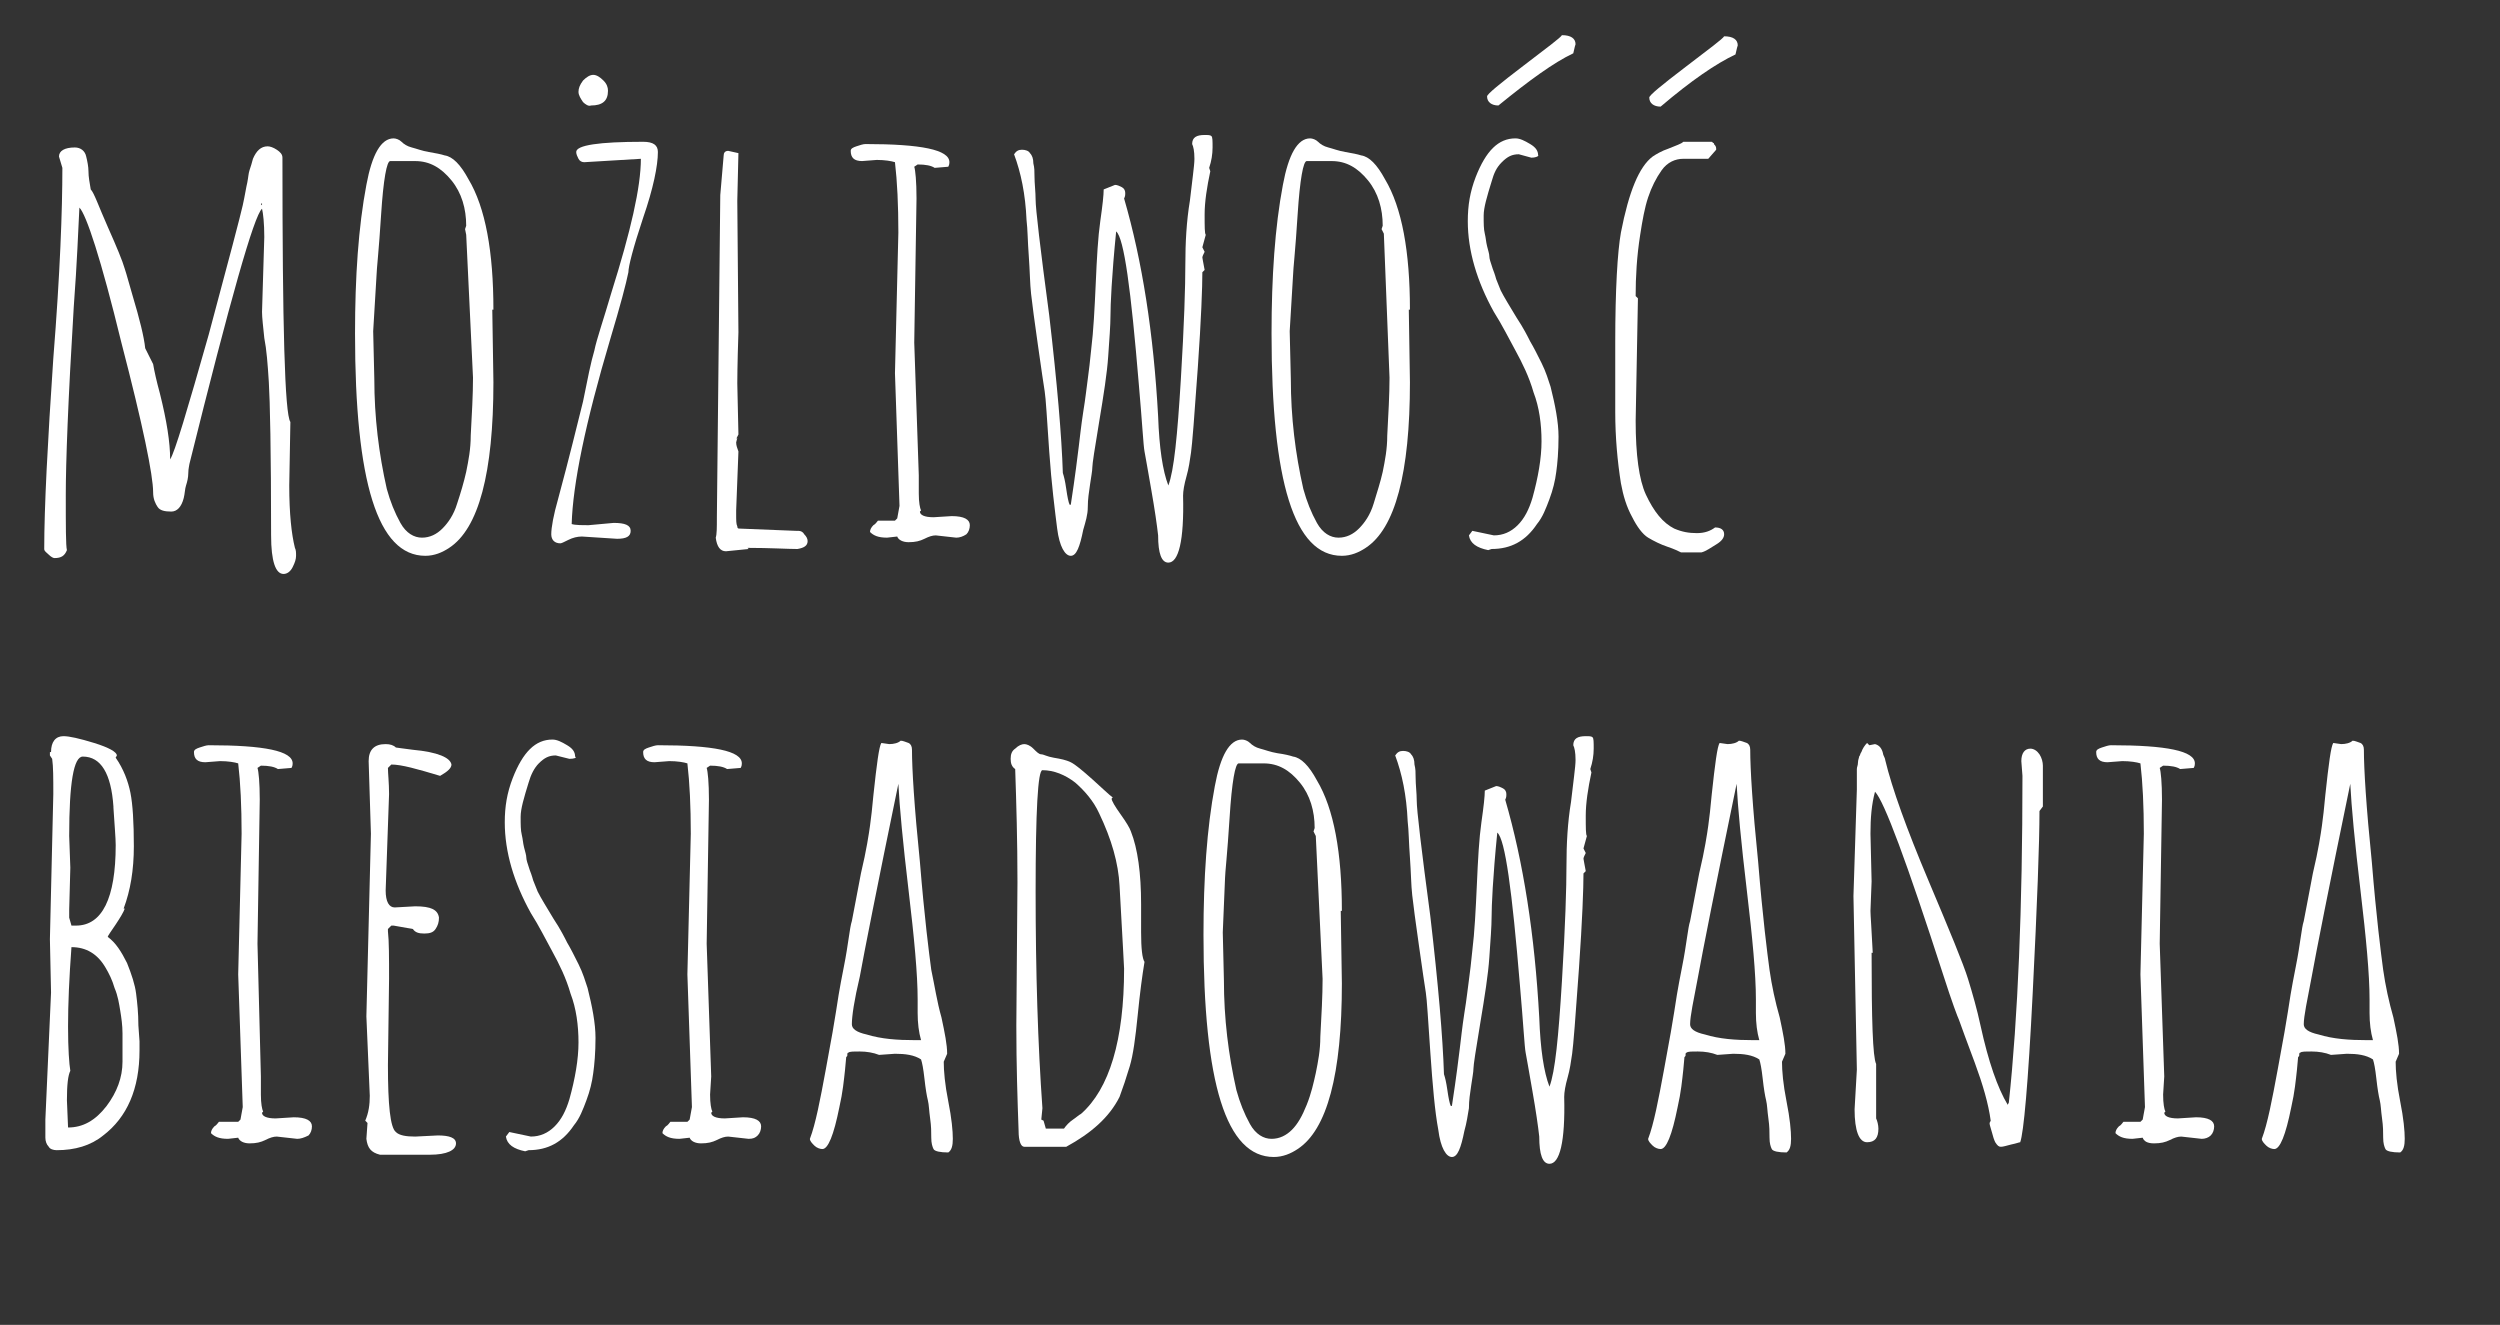 <?xml version="1.0" encoding="utf-8"?>
<!-- Generator: Adobe Illustrator 25.3.1, SVG Export Plug-In . SVG Version: 6.00 Build 0)  -->
<svg version="1.1" id="Warstwa_1" xmlns="http://www.w3.org/2000/svg" xmlns:xlink="http://www.w3.org/1999/xlink" x="0px" y="0px"
	 viewBox="0 0 220.4 116.8" style="enable-background:new 0 0 220.4 116.8;" xml:space="preserve">
<rect x="0" y="0" width="220.4" height="116.8" fill="#333333" stroke="none"/>
<style type="text/css">
	.st0{enable-background:new    ;}
	.st1{fill:#FFFFFF;}
</style>
<g class="st0">
	<path class="st1" d="M25.6,37.2l-0.1,5.6c0,2.5,0.2,4.3,0.5,5.5c0.1,0.2,0.1,0.4,0.1,0.7s-0.1,0.6-0.3,1c-0.2,0.4-0.5,0.6-0.8,0.6
		c-0.7,0-1.1-1.1-1.1-3.4c0-7.4-0.1-11.9-0.2-13.5c-0.1-1.6-0.2-2.9-0.4-3.9c-0.1-1-0.2-1.8-0.2-2.3l0.2-6.6c0-1.2-0.1-2.1-0.2-2.5
		c-0.7,0.6-2.8,8-6.4,22.5c0,0.1-0.1,0.4-0.1,0.8c0,0.4-0.1,0.8-0.2,1.1c-0.1,0.3-0.1,0.7-0.2,1.1c-0.2,0.8-0.6,1.2-1.1,1.2
		c-0.6,0-1-0.1-1.2-0.4s-0.4-0.7-0.4-1.3c0-1.5-0.9-5.9-2.8-13.2c-1.8-7.4-3.1-11.3-3.7-11.9c-0.1,1.9-0.2,4.8-0.5,8.8
		c-0.5,8.2-0.7,13.7-0.7,16.5c0,2.8,0,4.5,0.1,4.9c-0.2,0.5-0.5,0.7-1.1,0.7c-0.1,0-0.3-0.1-0.5-0.3c-0.2-0.2-0.4-0.3-0.4-0.5
		c0-3.7,0.3-9.4,0.8-16.8c0.6-7.5,0.8-13.1,0.8-16.8l-0.3-1c0-0.5,0.5-0.8,1.4-0.8c0.5,0,0.9,0.3,1,0.8c0.1,0.4,0.2,0.9,0.2,1.3
		c0,0.5,0.1,1,0.2,1.6C8.3,17,8.7,18.2,9.5,20c0.8,1.8,1.3,3,1.5,3.7c0.2,0.6,0.4,1.4,0.7,2.4c0.6,2,1,3.6,1.1,4.6l0.7,1.4
		c0.1,0.6,0.3,1.5,0.6,2.6c0.6,2.4,0.9,4.3,0.9,5.8c0.4-0.6,1.5-4.3,3.4-11c1.8-6.7,2.8-10.5,3-11.4c0.2-0.9,0.3-1.6,0.4-2
		c0.1-0.5,0.1-0.8,0.2-1.1c0.1-0.3,0.2-0.6,0.3-1c0.3-0.7,0.7-1.1,1.3-1.1c0.2,0,0.5,0.1,0.8,0.3s0.5,0.4,0.5,0.7
		C24.9,28.6,25.1,36.5,25.6,37.2z M23.1,17.9L23.1,17.9L23,18l0.1,0.1V17.9z"/>
	<path class="st1" d="M43.4,27.3l0.1,6.4c0,8-1.3,12.9-3.9,14.6c-0.6,0.4-1.3,0.7-2.1,0.7c-4.2,0-6.2-6.5-6.2-19.6
		c0-5,0.3-9.4,1-13.1c0.5-2.7,1.3-4.1,2.4-4.1c0.2,0,0.5,0.1,0.7,0.3c0.2,0.2,0.5,0.4,0.9,0.5c0.4,0.1,0.9,0.3,1.5,0.4
		s1.1,0.2,1.4,0.3c0.7,0.1,1.4,0.8,2.1,2.1c1.5,2.5,2.2,6.4,2.2,11.5L43.4,27.3z M32.9,29.2l0.1,4.2c0,3.4,0.4,6.6,1.1,9.7
		c0.3,1.1,0.7,2.1,1.2,3c0.5,0.9,1.2,1.3,1.9,1.3c0.7,0,1.3-0.3,1.8-0.8s1-1.2,1.3-2.2c0.3-0.9,0.6-1.9,0.8-2.8c0.2-1,0.4-2,0.4-3.2
		c0.1-1.9,0.2-3.6,0.2-5.1l-0.6-12.6L41,20.2l0.1-0.3c0-1.5-0.4-2.9-1.3-4c-0.9-1.1-1.9-1.7-3.2-1.7h-2.2c-0.3,0-0.6,1.6-0.8,4.7
		c-0.2,3.2-0.4,4.9-0.4,5.3L32.9,29.2z"/>
	<path class="st1" d="M54.4,47.5l-3.1-0.2c-0.4,0-0.8,0.1-1.2,0.3c-0.4,0.2-0.6,0.3-0.7,0.3c-0.5,0-0.8-0.3-0.8-0.8
		c0-0.6,0.2-1.7,0.6-3.1c1-3.7,1.7-6.6,2.2-8.6c0.4-2,0.7-3.5,1-4.5c0.2-1,0.8-2.7,1.5-5.1c1.7-5.4,2.6-9.3,2.6-11.8l-5,0.3
		c-0.2,0-0.4-0.1-0.5-0.3c-0.1-0.2-0.2-0.4-0.2-0.6c0-0.6,2-0.9,5.9-0.9c0.9,0,1.3,0.3,1.3,0.9c0,1.2-0.4,3.2-1.3,5.8
		c-0.9,2.7-1.3,4.3-1.3,4.8c-0.2,1-0.7,2.9-1.6,5.9c-2.2,7.4-3.3,12.8-3.4,16.3c0.3,0.1,0.9,0.1,1.5,0.1l2.2-0.2
		c1,0,1.5,0.2,1.5,0.7C55.6,47.3,55.2,47.5,54.4,47.5z M51.4,9c-0.2-0.3-0.4-0.6-0.4-0.9c0-0.3,0.1-0.6,0.4-1
		c0.3-0.3,0.6-0.5,0.9-0.5c0.3,0,0.6,0.2,0.9,0.5c0.3,0.3,0.4,0.6,0.4,0.9c0,0.9-0.5,1.3-1.5,1.3C51.9,9.4,51.6,9.2,51.4,9z"/>
	<path class="st1" d="M65.2,46.6l5,0.2h0.2c0.2,0,0.4,0.1,0.5,0.3c0.2,0.2,0.3,0.4,0.3,0.6c0,0.4-0.3,0.6-0.9,0.7
		c-0.9,0-2.4-0.1-4.4-0.1l0.1,0.1l-2,0.2c-0.5,0-0.8-0.4-0.9-1.2c0.1-0.3,0.1-0.9,0.1-1.8l0.3-28.4l0.3-3.5c0-0.2,0.1-0.4,0.4-0.4
		l0.9,0.2l-0.1,4.2l0.1,11.6C65,32.2,65,33.7,65,33.8l0.1,4.5l-0.2,0.4l0.1-0.1l-0.1,0.4c0,0.3,0.1,0.5,0.2,0.8L64.9,45v0.3
		c0,0.6,0,0.9,0.1,1.1C65,46.6,65.1,46.6,65.2,46.6z"/>
	<path class="st1" d="M84.3,47.4l-1.8-0.2c-0.3,0-0.6,0.1-1,0.3c-0.4,0.2-0.8,0.3-1.4,0.3c-0.5,0-0.9-0.2-1-0.5l-0.9,0.1
		c-0.8,0-1.2-0.2-1.5-0.5c0-0.2,0.1-0.4,0.3-0.6c0.2-0.1,0.3-0.3,0.4-0.4h1.5l0.2-0.2l0.2-1.1l-0.4-11.7l0.3-12.4
		c0-2.4-0.1-4.5-0.3-6.2c-0.3-0.1-0.9-0.2-1.6-0.2l-1.3,0.1c-0.7,0-1-0.3-1-0.9c0-0.2,0.2-0.3,0.5-0.4c0.3-0.1,0.6-0.2,0.8-0.2
		c4.9,0,7.4,0.5,7.4,1.6c0,0.1,0,0.2-0.1,0.4l-1.2,0.1c-0.3-0.2-0.8-0.3-1.5-0.3l-0.3,0.2c0.1,0.3,0.2,1.3,0.2,2.8l-0.2,12.7
		l0.4,11.7L81,43.5c0,0.8,0.1,1.3,0.2,1.5l-0.1,0.1c0,0.3,0.4,0.5,1.2,0.5l1.6-0.1c1.1,0,1.6,0.3,1.6,0.8c0,0.3-0.1,0.6-0.3,0.8
		C84.9,47.3,84.6,47.4,84.3,47.4z"/>
	<path class="st1" d="M103,49.6c-0.6,0-0.9-0.8-0.9-2.4c-0.1-0.9-0.3-2.3-0.6-4c-0.3-1.7-0.5-2.9-0.6-3.4s-0.2-2.5-0.5-5.9
		c-0.7-8.4-1.3-12.9-2-13.5c-0.4,4-0.5,6.5-0.5,7.4s-0.1,2.1-0.2,3.6c-0.1,1.5-0.4,3.4-0.8,5.8c-0.4,2.4-0.6,3.7-0.6,4
		s-0.1,0.8-0.2,1.5c-0.1,0.7-0.2,1.3-0.2,2s-0.2,1.3-0.4,2c-0.3,1.5-0.6,2.3-1.1,2.3c-0.5,0-1-0.8-1.2-2.4s-0.5-3.9-0.7-6.8
		c-0.2-2.9-0.3-4.7-0.4-5.3s-0.3-2-0.6-4.1c-0.3-2.1-0.5-3.6-0.6-4.5c-0.1-0.9-0.1-1.9-0.2-3.3c-0.1-1.3-0.1-2.4-0.2-3.2
		c-0.1-2.3-0.5-4.2-1.1-5.8c0.2-0.3,0.4-0.4,0.7-0.4c0.3,0,0.6,0.1,0.7,0.3c0.2,0.2,0.3,0.5,0.3,0.9c0.1,0.4,0.1,0.7,0.1,1.1
		c0,0.7,0.1,1.4,0.1,2.1c0,0.8,0.4,4.2,1.2,10.2c0.7,6,1.1,10.7,1.2,13.9c0.1,0.3,0.2,0.7,0.3,1.4c0.1,0.7,0.2,1.2,0.3,1.4h0.1
		c0.4-2.6,0.6-4.3,0.7-5.1c0.1-0.8,0.2-1.8,0.4-3.1c0.2-1.2,0.3-2.2,0.4-2.9c0.1-0.7,0.2-1.6,0.3-2.6c0.2-1.6,0.3-3.6,0.4-5.8
		c0.1-2.3,0.2-4.1,0.4-5.5c0.2-1.4,0.3-2.3,0.3-2.8l1-0.4c0.2,0,0.4,0.1,0.6,0.2c0.2,0.1,0.3,0.3,0.3,0.5s0,0.3-0.1,0.5
		c1.6,5.5,2.6,11.9,3,19.2c0.1,2.8,0.4,4.8,0.9,6.1c0.5-1.3,0.8-4.4,1.1-9.3c0.3-4.9,0.4-8.3,0.4-10.2s0.1-3.8,0.4-5.6
		c0.2-1.8,0.4-3.1,0.4-3.7c0-0.7-0.1-1.1-0.2-1.3c0-0.6,0.4-0.8,1.1-0.8c0.3,0,0.5,0,0.6,0.1c0.1,0.1,0.1,0.4,0.1,1
		s-0.1,1.2-0.3,1.8l0.1,0.3c-0.3,1.4-0.5,2.7-0.5,3.8s0,1.7,0.1,1.8l-0.3,1.1l0.2,0.4c-0.1,0.2-0.2,0.4-0.2,0.5
		c0,0.1,0.1,0.5,0.2,1.1l-0.2,0.2c0,1.3-0.1,4.1-0.4,8.4c-0.3,4.3-0.5,6.8-0.6,7.5c-0.1,0.7-0.2,1.4-0.4,2.1
		c-0.2,0.7-0.3,1.3-0.3,1.7C104.4,47.7,103.9,49.6,103,49.6z M103.1,43.2L103.1,43.2L103.1,43.2C103.1,43.2,103.1,43.2,103.1,43.2z"
		/>
	<path class="st1" d="M124.2,27.3l0.1,6.4c0,8-1.3,12.9-3.9,14.6c-0.6,0.4-1.3,0.7-2.1,0.7c-4.2,0-6.2-6.5-6.2-19.6
		c0-5,0.3-9.4,1-13.1c0.5-2.7,1.3-4.1,2.4-4.1c0.2,0,0.5,0.1,0.7,0.3c0.2,0.2,0.5,0.4,0.9,0.5c0.4,0.1,0.9,0.3,1.5,0.4
		s1.1,0.2,1.4,0.3c0.7,0.1,1.4,0.8,2.1,2.1c1.5,2.5,2.2,6.4,2.2,11.5L124.2,27.3z M113.7,29.2l0.1,4.2c0,3.4,0.4,6.6,1.1,9.7
		c0.3,1.1,0.7,2.1,1.2,3c0.5,0.9,1.2,1.3,1.9,1.3c0.7,0,1.3-0.3,1.8-0.8s1-1.2,1.3-2.2s0.6-1.9,0.8-2.8c0.2-1,0.4-2,0.4-3.2
		c0.1-1.9,0.2-3.6,0.2-5.1L122,20.6l-0.2-0.4l0.1-0.3c0-1.5-0.4-2.9-1.3-4c-0.9-1.1-1.9-1.7-3.2-1.7h-2.2c-0.3,0-0.6,1.6-0.8,4.7
		c-0.2,3.2-0.4,4.9-0.4,5.3L113.7,29.2z"/>
	<path class="st1" d="M135,13.9l-1.1-0.3c-0.6,0-1,0.2-1.5,0.7s-0.7,1-0.9,1.7c-0.4,1.3-0.7,2.3-0.7,3c0,0.7,0,1.2,0.1,1.6
		s0.1,0.7,0.2,1.1c0.1,0.4,0.2,0.7,0.2,0.9c0,0.2,0.1,0.5,0.3,1.1c0.2,0.5,0.3,0.9,0.3,0.9l0.4,1c0.3,0.6,0.8,1.4,1.4,2.4
		c0.6,0.9,1,1.7,1.2,2.1c0.3,0.5,0.6,1.1,1,1.9c0.4,0.8,0.6,1.5,0.8,2.1c0.4,1.6,0.7,3.1,0.7,4.4c0,1.3-0.1,2.4-0.2,3.1
		c-0.1,0.8-0.3,1.6-0.6,2.4s-0.6,1.6-1.1,2.2c-1,1.5-2.3,2.2-4,2.2l-0.3,0.1c-1-0.2-1.6-0.6-1.7-1.3l0.3-0.4l1.9,0.4
		c0.8,0,1.5-0.3,2.1-0.9c0.6-0.6,1-1.4,1.3-2.4c0.5-1.8,0.8-3.5,0.8-5c0-1.5-0.2-3-0.7-4.3c-0.4-1.4-1-2.6-1.6-3.7
		c-0.6-1.1-1.2-2.3-1.9-3.4c-1.5-2.7-2.3-5.4-2.3-8c0-1.4,0.2-2.6,0.7-3.9c0.9-2.3,2-3.4,3.5-3.4c0.4,0,0.8,0.2,1.3,0.5
		c0.5,0.3,0.7,0.6,0.7,1C135.7,13.7,135.5,13.9,135,13.9z M132.1,9.3c-0.6,0-1-0.3-1-0.8c0-0.2,1.1-1.1,3.2-2.7
		c2.1-1.6,3.3-2.5,3.4-2.7c0.8,0,1.2,0.3,1.2,0.8c0,0-0.1,0.3-0.2,0.8C137,5.5,134.8,7.1,132.1,9.3z M135.4,13.7L135.4,13.7
		L135.4,13.7C135.4,13.7,135.4,13.7,135.4,13.7z"/>
	<path class="st1" d="M144.4,26.3l-0.2,10.8c0,3,0.3,5.2,0.9,6.5c0.7,1.5,1.5,2.5,2.5,3c0.7,0.3,1.3,0.4,2,0.4
		c0.7,0,1.2-0.2,1.6-0.5c0.5,0,0.8,0.2,0.8,0.6c0,0.3-0.2,0.6-0.7,0.9c-0.5,0.3-0.9,0.6-1.3,0.7h-1.8c-0.2-0.1-0.6-0.3-1.2-0.5
		c-0.6-0.2-1.2-0.5-1.7-0.8s-1-1-1.4-1.8c-0.5-0.9-0.8-1.9-1-3c-0.3-1.9-0.5-4-0.5-6.3v-6.1c0-4.7,0.2-8,0.5-9.7
		c0.7-3.6,1.6-5.8,2.8-6.7c0.3-0.2,0.8-0.5,1.4-0.7c0.7-0.3,1.1-0.4,1.3-0.6h2.1c0,0,0.1,0,0.1,0c0.1,0,0.1,0,0.1,0c0,0,0.1,0,0.1,0
		c0.1,0,0.1,0,0.1,0c0,0,0.1,0,0.1,0.1c0.1,0,0.1,0,0.1,0.1c0.2,0.2,0.2,0.3,0.2,0.5l-0.7,0.8h-2.2c-0.7,0-1.4,0.3-1.9,1
		c-0.5,0.7-0.9,1.5-1.2,2.4c-0.3,0.9-0.5,2-0.7,3.3c-0.3,1.9-0.4,3.7-0.4,5.4L144.4,26.3z M146.4,9.4c-0.6,0-1-0.3-1-0.8
		c0-0.2,1.1-1.1,3.2-2.7c2.1-1.6,3.3-2.5,3.4-2.7c0.8,0,1.2,0.3,1.2,0.8c0,0-0.1,0.3-0.2,0.8C151.3,5.6,149.1,7.1,146.4,9.4z"/>
</g>
<g class="st0">
	<path class="st1" d="M4.5,66.3c0-0.9,0.4-1.4,1.1-1.4c0.5,0,1.4,0.2,2.7,0.6c1.3,0.4,2,0.8,2,1.1c0,0.1-0.1,0.1-0.1,0.2
		c0.7,1,1.1,2.1,1.3,3.1c0.2,1,0.3,2.6,0.3,4.7c0,2.1-0.3,3.9-0.9,5.5h0.1c-0.1,0.3-0.4,0.8-0.8,1.4s-0.7,1-0.7,1.1
		c0.7,0.5,1.2,1.3,1.7,2.3c0.4,1,0.7,1.9,0.8,2.7c0.1,0.8,0.2,1.7,0.2,2.8l0.1,1.4v0.8c0,3.4-1.1,5.9-3.2,7.5
		c-1.1,0.9-2.5,1.3-4.1,1.3c-0.3,0-0.6-0.1-0.7-0.3c-0.2-0.2-0.3-0.5-0.3-0.8c0-0.3,0-0.9,0-1.6l0.5-11.2l-0.1-4.7l0.3-12.8
		c0-1.4,0-2.4-0.1-3.1l-0.2-0.3V66.3z M5.9,97l0.1,2.4c1.3,0,2.4-0.6,3.4-1.9c0.9-1.2,1.4-2.5,1.4-3.9v-0.1c0-0.3,0-0.6,0-0.9
		s0-0.8,0-1.5s-0.1-1.4-0.2-2c-0.1-0.6-0.2-1.3-0.5-2c-0.2-0.7-0.5-1.3-0.8-1.8c-0.7-1.2-1.7-1.8-3-1.8c-0.2,2.7-0.3,5-0.3,7
		c0,2,0.1,3.3,0.2,3.9C6,94.8,5.9,95.6,5.9,97z M6.2,76.5l-0.1,3.7v0.7l0.2,0.7h0.4c2.3,0,3.5-2.4,3.5-7.1c0-0.6-0.1-1.7-0.2-3.3
		L10,71.1c-0.2-2.9-1.1-4.4-2.7-4.4c-0.8,0-1.2,2.3-1.2,7L6.2,76.5z"/>
	<path class="st1" d="M26.2,100.4l-1.8-0.2c-0.3,0-0.6,0.1-1,0.3c-0.4,0.2-0.8,0.3-1.4,0.3c-0.5,0-0.9-0.2-1-0.5l-0.9,0.1
		c-0.8,0-1.2-0.2-1.5-0.5c0-0.2,0.1-0.4,0.3-0.6c0.2-0.1,0.3-0.3,0.4-0.4H21l0.2-0.2l0.2-1.1L21,85.9l0.3-12.4
		c0-2.4-0.1-4.5-0.3-6.2c-0.3-0.1-0.9-0.2-1.6-0.2l-1.3,0.1c-0.7,0-1-0.3-1-0.9c0-0.2,0.2-0.3,0.5-0.4c0.3-0.1,0.6-0.2,0.8-0.2
		c4.9,0,7.4,0.5,7.4,1.6c0,0.1,0,0.2-0.1,0.4l-1.2,0.1c-0.3-0.2-0.8-0.3-1.5-0.3l-0.3,0.2c0.1,0.3,0.2,1.3,0.2,2.8l-0.2,12.7
		L23,94.9L23,96.5c0,0.8,0.1,1.3,0.2,1.5l-0.1,0.1c0,0.3,0.4,0.5,1.2,0.5l1.6-0.1c1.1,0,1.6,0.3,1.6,0.8c0,0.3-0.1,0.6-0.3,0.8
		C26.8,100.3,26.5,100.4,26.2,100.4z"/>
	<path class="st1" d="M32.3,100.4l0.1-1.4l-0.2-0.2c0.3-0.7,0.4-1.4,0.4-2.2l-0.3-7l0.4-16.1l-0.2-6.4c0-1,0.5-1.5,1.5-1.5
		c0.4,0,0.7,0.1,0.9,0.3c0.1,0,0.6,0.1,1.5,0.2c2.2,0.2,3.3,0.7,3.4,1.3c0,0.3-0.3,0.6-1,1c-2-0.6-3.4-1-4.3-1l-0.3,0.3
		c0,0.5,0.1,1.3,0.1,2.3L34,78.5c0,1,0.3,1.5,0.8,1.5l1.8-0.1c1.4,0,2,0.3,2.1,1c0,0.4-0.1,0.7-0.3,1c-0.2,0.3-0.5,0.4-1,0.4
		c-0.5,0-0.8-0.1-1-0.4l-1.7-0.3h-0.2l-0.3,0.3v0.2c0.1,0.9,0.1,2.3,0.1,4.2l-0.1,7.6c0,3.5,0.2,5.5,0.7,5.9
		c0.3,0.3,0.9,0.4,1.7,0.4l2-0.1c1,0,1.6,0.2,1.6,0.7c0,0.6-0.8,1-2.3,1h-4.4C32.7,101.6,32.4,101.2,32.3,100.4z"/>
	<path class="st1" d="M50.2,66.9L49,66.6c-0.6,0-1,0.2-1.5,0.7c-0.4,0.4-0.7,1-0.9,1.7c-0.4,1.3-0.7,2.3-0.7,3c0,0.7,0,1.2,0.1,1.6
		s0.1,0.7,0.2,1.1c0.1,0.4,0.2,0.7,0.2,0.9c0,0.2,0.1,0.5,0.3,1.1c0.2,0.5,0.3,0.9,0.3,0.9l0.4,1c0.3,0.6,0.8,1.4,1.4,2.4
		c0.6,0.9,1,1.7,1.2,2.1c0.3,0.5,0.6,1.1,1,1.9c0.4,0.8,0.6,1.5,0.8,2.1c0.4,1.6,0.7,3.1,0.7,4.4c0,1.3-0.1,2.4-0.2,3.1
		c-0.1,0.8-0.3,1.6-0.6,2.4s-0.6,1.6-1.1,2.2c-1,1.5-2.3,2.2-4,2.2l-0.3,0.1c-1-0.2-1.6-0.6-1.7-1.3l0.3-0.4l1.9,0.4
		c0.8,0,1.5-0.3,2.1-0.9c0.6-0.6,1-1.4,1.3-2.4c0.5-1.8,0.8-3.5,0.8-5c0-1.5-0.2-3-0.7-4.3c-0.4-1.4-1-2.6-1.6-3.7
		c-0.6-1.1-1.2-2.3-1.9-3.4c-1.5-2.7-2.3-5.4-2.3-8c0-1.4,0.2-2.6,0.7-3.9c0.9-2.3,2-3.4,3.5-3.4c0.4,0,0.8,0.2,1.3,0.5
		c0.5,0.3,0.7,0.6,0.7,1C50.9,66.8,50.6,66.9,50.2,66.9z M50.5,66.7L50.5,66.7L50.5,66.7C50.6,66.7,50.6,66.7,50.5,66.7z"/>
	<path class="st1" d="M66,100.4l-1.8-0.2c-0.3,0-0.6,0.1-1,0.3c-0.4,0.2-0.8,0.3-1.4,0.3c-0.5,0-0.9-0.2-1-0.5l-0.9,0.1
		c-0.8,0-1.2-0.2-1.5-0.5c0-0.2,0.1-0.4,0.3-0.6c0.2-0.1,0.3-0.3,0.4-0.4h1.5l0.2-0.2l0.2-1.1l-0.4-11.7l0.3-12.4
		c0-2.4-0.1-4.5-0.3-6.2c-0.3-0.1-0.9-0.2-1.6-0.2l-1.3,0.1c-0.7,0-1-0.3-1-0.9c0-0.2,0.2-0.3,0.5-0.4c0.3-0.1,0.6-0.2,0.8-0.2
		c4.9,0,7.4,0.5,7.4,1.6c0,0.1,0,0.2-0.1,0.4l-1.2,0.1c-0.3-0.2-0.8-0.3-1.5-0.3l-0.3,0.2c0.1,0.3,0.2,1.3,0.2,2.8l-0.2,12.7
		l0.4,11.7l-0.1,1.6c0,0.8,0.1,1.3,0.2,1.5l-0.1,0.1c0,0.3,0.4,0.5,1.2,0.5l1.6-0.1c1.1,0,1.6,0.3,1.6,0.8c0,0.3-0.1,0.6-0.3,0.8
		C66.6,100.3,66.4,100.4,66,100.4z"/>
	<path class="st1" d="M78.9,92.9L77.5,93c-0.5-0.2-1.1-0.3-1.7-0.3s-0.9,0-1,0.1c-0.1,0-0.1,0.1-0.1,0.2s0,0.1-0.1,0.2l-0.1,1.1
		c-0.1,0.9-0.2,2-0.5,3.3c-0.5,2.5-1,3.7-1.5,3.7c-0.2,0-0.5-0.1-0.7-0.3c-0.2-0.2-0.4-0.4-0.4-0.6c0.5-1.3,0.9-3.4,1.4-6.1
		c0.5-2.7,0.8-4.4,0.9-5.1c0.1-0.7,0.3-2,0.7-4s0.5-3.4,0.7-4c0.1-0.6,0.4-2,0.8-4.2c0.5-2.1,0.7-3.5,0.8-4.2
		c0.1-0.7,0.2-1.6,0.3-2.7c0.3-2.8,0.5-4.3,0.7-4.6l0.7,0.1c0.4,0,0.8-0.1,1-0.3c0.2,0,0.4,0.1,0.7,0.2c0.2,0.1,0.3,0.3,0.3,0.6
		c0,1.7,0.2,5,0.7,9.9c0.4,4.9,0.8,8,1,9.5c0.3,1.4,0.5,2.8,0.9,4.2c0.3,1.4,0.5,2.4,0.5,3.2l-0.3,0.7c0,0.8,0.1,2,0.4,3.5
		s0.4,2.6,0.4,3.3c0,0.6-0.1,1-0.4,1.2c-0.7,0-1.2-0.1-1.3-0.3s-0.2-0.5-0.2-1s0-1-0.1-1.7c-0.1-0.7-0.1-1.2-0.2-1.6
		c-0.1-0.4-0.2-1-0.3-1.9c-0.1-0.9-0.2-1.4-0.3-1.7C80.6,93,79.8,92.9,78.9,92.9z M75.1,90.3c0,0.4,0.4,0.7,1.3,0.9
		c1.3,0.4,2.7,0.5,4.3,0.5h0.5c-0.2-0.7-0.3-1.5-0.3-2.4v-1.2c0-2.2-0.3-5.4-0.8-9.6c-0.5-4.2-0.8-7.4-0.9-9.4
		c-1.9,9.2-3,14.8-3.4,17C75.3,88.2,75.1,89.6,75.1,90.3z"/>
	<path class="st1" d="M100.6,82.2c0,1.4,0.1,2.3,0.3,2.6c-0.2,1.2-0.4,2.7-0.6,4.7c-0.2,2-0.4,3.5-0.7,4.5s-0.6,1.9-0.9,2.7
		c-0.9,1.8-2.5,3.2-4.7,4.4h-3.7c-0.3,0-0.5-0.5-0.5-1.4c-0.1-2.8-0.2-5.8-0.2-9.3l0.1-12.6c0-3.7-0.1-7-0.2-10
		c-0.3-0.2-0.4-0.5-0.4-0.9c0-0.4,0.1-0.7,0.4-0.9c0.3-0.3,0.6-0.4,0.8-0.4c0.2,0,0.5,0.1,0.8,0.4c0.3,0.3,0.5,0.5,0.7,0.5
		s0.5,0.2,1.1,0.3c0.6,0.1,1.1,0.2,1.5,0.4c0.4,0.2,1,0.7,1.9,1.5c0.9,0.8,1.5,1.4,1.8,1.6l-0.1,0.1c0,0.2,0.3,0.7,0.8,1.4
		s0.8,1.2,0.9,1.5c0.6,1.5,0.9,3.7,0.9,6.4L100.6,82.2z M99.1,85.4L99,83.5l-0.3-5.4c-0.1-2-0.7-4.1-1.8-6.4c-0.5-1.1-1.3-2-2.1-2.7
		c-0.9-0.7-1.9-1.1-2.9-1.1c-0.4,0-0.6,3.6-0.6,10.7s0.2,13.5,0.6,19.1l-0.1,1l0.2,0.1l0.2,0.7h1.6c0.2-0.3,0.5-0.6,0.8-0.8
		s0.5-0.4,0.7-0.5C97.8,96,99.1,91.7,99.1,85.4z"/>
	<path class="st1" d="M118.2,80.3l0.1,6.4c0,8-1.3,12.9-3.9,14.6c-0.6,0.4-1.3,0.7-2.1,0.7c-4.2,0-6.2-6.5-6.2-19.6
		c0-5,0.3-9.4,1-13.1c0.5-2.7,1.3-4.1,2.4-4.1c0.2,0,0.5,0.1,0.7,0.3c0.2,0.2,0.5,0.4,0.9,0.5c0.4,0.1,0.9,0.3,1.5,0.4
		c0.7,0.1,1.1,0.2,1.4,0.3c0.7,0.1,1.4,0.8,2.1,2.1c1.5,2.5,2.2,6.4,2.2,11.5L118.2,80.3z M107.8,82.2l0.1,4.2
		c0,3.4,0.4,6.6,1.1,9.7c0.3,1.1,0.7,2.1,1.2,3c0.5,0.9,1.2,1.3,1.9,1.3c0.7,0,1.3-0.3,1.8-0.8s0.9-1.2,1.3-2.2s0.6-1.9,0.8-2.8
		c0.2-1,0.4-2,0.4-3.2c0.1-1.9,0.2-3.6,0.2-5.1l-0.6-12.6l-0.2-0.4l0.1-0.3c0-1.5-0.4-2.9-1.3-4c-0.9-1.1-1.9-1.7-3.2-1.7h-2.2
		c-0.3,0-0.6,1.6-0.8,4.8c-0.2,3.2-0.4,4.9-0.4,5.3L107.8,82.2z"/>
	<path class="st1" d="M136.6,102.6c-0.6,0-0.9-0.8-0.9-2.4c-0.1-0.9-0.3-2.3-0.6-4c-0.3-1.7-0.5-2.9-0.6-3.4s-0.2-2.5-0.5-5.9
		c-0.7-8.4-1.3-12.9-2-13.5c-0.4,4-0.5,6.5-0.5,7.4s-0.1,2.1-0.2,3.6c-0.1,1.5-0.4,3.4-0.8,5.8c-0.4,2.4-0.6,3.7-0.6,4
		s-0.1,0.8-0.2,1.5c-0.1,0.7-0.2,1.3-0.2,2c-0.1,0.6-0.2,1.3-0.4,2c-0.3,1.5-0.6,2.3-1.1,2.3c-0.5,0-1-0.8-1.2-2.4
		c-0.3-1.6-0.5-3.9-0.7-6.8c-0.2-2.9-0.3-4.7-0.4-5.3s-0.3-2-0.6-4.1s-0.5-3.6-0.6-4.5c-0.1-0.9-0.1-1.9-0.2-3.3
		c-0.1-1.3-0.1-2.4-0.2-3.2c-0.1-2.3-0.5-4.2-1.1-5.8c0.2-0.3,0.4-0.4,0.7-0.4s0.6,0.1,0.7,0.3c0.2,0.2,0.3,0.5,0.3,0.9
		c0.1,0.4,0.1,0.7,0.1,1.1c0,0.7,0.1,1.4,0.1,2.1c0,0.8,0.4,4.2,1.2,10.2c0.7,6,1.1,10.7,1.2,13.9c0.1,0.3,0.2,0.7,0.3,1.4
		c0.1,0.7,0.2,1.2,0.3,1.4h0.1c0.4-2.6,0.6-4.3,0.7-5.1c0.1-0.8,0.2-1.8,0.4-3.1c0.2-1.2,0.3-2.2,0.4-2.9c0.1-0.7,0.2-1.6,0.3-2.6
		c0.2-1.6,0.3-3.6,0.4-5.8c0.1-2.3,0.2-4.1,0.4-5.5c0.2-1.4,0.3-2.3,0.3-2.8l1-0.4c0.2,0,0.4,0.1,0.6,0.2c0.2,0.1,0.3,0.3,0.3,0.5
		s0,0.3-0.1,0.5c1.6,5.5,2.6,11.9,3,19.2c0.1,2.8,0.4,4.8,0.9,6.1c0.5-1.3,0.8-4.4,1.1-9.3s0.4-8.3,0.4-10.2s0.1-3.8,0.4-5.6
		c0.2-1.8,0.4-3.1,0.4-3.7c0-0.7-0.1-1.1-0.2-1.3c0-0.6,0.4-0.8,1.1-0.8c0.3,0,0.5,0,0.6,0.1s0.1,0.4,0.1,1s-0.1,1.2-0.3,1.8
		l0.1,0.3c-0.3,1.4-0.5,2.7-0.5,3.8s0,1.7,0.1,1.8l-0.3,1.1l0.2,0.4c-0.1,0.2-0.2,0.4-0.2,0.5c0,0.1,0.1,0.5,0.2,1.1l-0.2,0.2
		c0,1.3-0.1,4.1-0.4,8.4c-0.3,4.3-0.5,6.8-0.6,7.5c-0.1,0.7-0.2,1.4-0.4,2.1c-0.2,0.7-0.3,1.3-0.3,1.7
		C138,100.7,137.5,102.6,136.6,102.6z M136.7,96.2L136.7,96.2L136.7,96.2C136.8,96.2,136.7,96.2,136.7,96.2z"/>
	<path class="st1" d="M152.8,92.9l-1.4,0.1c-0.5-0.2-1.1-0.3-1.7-0.3s-0.9,0-1,0.1c-0.1,0-0.1,0.1-0.1,0.2c0,0.1,0,0.1-0.1,0.2
		l-0.1,1.1c-0.1,0.9-0.2,2-0.5,3.3c-0.5,2.5-1,3.7-1.5,3.7c-0.2,0-0.5-0.1-0.7-0.3c-0.2-0.2-0.4-0.4-0.4-0.6
		c0.5-1.3,0.9-3.4,1.4-6.1c0.5-2.7,0.8-4.4,0.9-5.1c0.1-0.7,0.3-2,0.7-4s0.5-3.4,0.7-4c0.1-0.6,0.4-2,0.8-4.2
		c0.5-2.1,0.7-3.5,0.8-4.2c0.1-0.7,0.2-1.6,0.3-2.7c0.3-2.8,0.5-4.3,0.7-4.6l0.7,0.1c0.4,0,0.8-0.1,1-0.3c0.2,0,0.4,0.1,0.7,0.2
		c0.2,0.1,0.3,0.3,0.3,0.6c0,1.7,0.2,5,0.7,9.9c0.4,4.9,0.8,8,1,9.5c0.2,1.4,0.5,2.8,0.9,4.2c0.3,1.4,0.5,2.4,0.5,3.2l-0.3,0.7
		c0,0.8,0.1,2,0.4,3.5s0.4,2.6,0.4,3.3c0,0.6-0.1,1-0.4,1.2c-0.7,0-1.2-0.1-1.3-0.3s-0.2-0.5-0.2-1s0-1-0.1-1.7
		c-0.1-0.7-0.1-1.2-0.2-1.6c-0.1-0.4-0.2-1-0.3-1.9c-0.1-0.9-0.2-1.4-0.3-1.7C154.5,93,153.7,92.9,152.8,92.9z M149,90.3
		c0,0.4,0.4,0.7,1.3,0.9c1.3,0.4,2.7,0.5,4.3,0.5h0.5c-0.2-0.7-0.3-1.5-0.3-2.4v-1.2c0-2.2-0.3-5.4-0.8-9.6s-0.8-7.4-0.9-9.4
		c-1.9,9.2-3,14.8-3.4,17C149.3,88.2,149,89.6,149,90.3z"/>
	<path class="st1" d="M178.3,68.4l-0.1-1.3c0-0.7,0.3-1.1,0.8-1.1c0.3,0,0.6,0.2,0.8,0.5c0.2,0.3,0.3,0.7,0.3,1v3.6l-0.3,0.4
		c0,2.8-0.2,8.2-0.6,16.1c-0.4,8-0.8,12.3-1.1,13.1c-0.1,0-0.3,0.1-0.8,0.2c-0.4,0.1-0.7,0.2-0.9,0.2c-0.2,0-0.3-0.1-0.5-0.4
		c-0.1-0.2-0.2-0.5-0.3-0.9c-0.1-0.4-0.2-0.6-0.2-0.8l0.1-0.2c-0.2-1.5-0.7-3.2-1.4-5.1c-0.7-1.9-1.2-3.2-1.4-3.8
		c-0.1-0.2-0.6-1.5-1.4-4c-3.2-9.9-5.2-15.3-6-16.1c-0.3,1.1-0.4,2.3-0.4,3.7l0.1,4.2l-0.1,2.6c0,0.4,0.1,1.6,0.2,3.7H165
		c0,5.9,0.1,9.2,0.4,9.8v4.8c0.1,0.2,0.2,0.6,0.2,0.9c0,0.8-0.3,1.2-1,1.2c-0.7,0-1.1-1-1.1-2.9l0.2-3.5l-0.3-15.3l0.3-9.4v-0.9
		c0-0.5,0-0.8,0-0.9c0-0.2,0.1-0.3,0.1-0.6c0-0.2,0.1-0.4,0.1-0.5c0.1-0.1,0.1-0.3,0.2-0.4c0.1-0.3,0.3-0.6,0.5-0.8l0.2,0.2l0.5-0.1
		c0.4,0.1,0.6,0.4,0.7,0.8c0,0,0,0.1,0.1,0.3s0.1,0.3,0.1,0.3c0.6,2.5,1.9,6.1,3.8,10.6c1.9,4.5,3.1,7.4,3.5,8.7s0.8,2.7,1.1,4.1
		c0.7,3.2,1.5,5.5,2.4,7l0.1-0.2C177.9,89.7,178.3,80,178.3,68.4z M177.2,100.9C177.3,100.9,177.3,100.9,177.2,100.9L177.2,100.9z"
		/>
	<path class="st1" d="M194.1,100.4l-1.8-0.2c-0.3,0-0.6,0.1-1,0.3c-0.4,0.2-0.8,0.3-1.4,0.3s-0.9-0.2-1-0.5l-0.9,0.1
		c-0.8,0-1.2-0.2-1.5-0.5c0-0.2,0.1-0.4,0.3-0.6c0.2-0.1,0.3-0.3,0.4-0.4h1.5l0.2-0.2l0.2-1.1l-0.4-11.7l0.3-12.4
		c0-2.4-0.1-4.5-0.3-6.2c-0.3-0.1-0.9-0.2-1.6-0.2l-1.3,0.1c-0.7,0-1-0.3-1-0.9c0-0.2,0.2-0.3,0.5-0.4c0.3-0.1,0.6-0.2,0.8-0.2
		c4.9,0,7.4,0.5,7.4,1.6c0,0.1,0,0.2-0.1,0.4l-1.2,0.1c-0.3-0.2-0.8-0.3-1.5-0.3l-0.3,0.2c0.1,0.3,0.2,1.3,0.2,2.8l-0.2,12.7
		l0.4,11.7l-0.1,1.6c0,0.8,0.1,1.3,0.2,1.5l-0.1,0.1c0,0.3,0.4,0.5,1.2,0.5l1.6-0.1c1.1,0,1.6,0.3,1.6,0.8c0,0.3-0.1,0.6-0.3,0.8
		C194.7,100.3,194.4,100.4,194.1,100.4z"/>
	<path class="st1" d="M206.9,92.9l-1.4,0.1c-0.5-0.2-1.1-0.3-1.7-0.3s-0.9,0-1,0.1c-0.1,0-0.1,0.1-0.1,0.2c0,0.1,0,0.1-0.1,0.2
		l-0.1,1.1c-0.1,0.9-0.2,2-0.5,3.3c-0.5,2.5-1,3.7-1.5,3.7c-0.2,0-0.5-0.1-0.7-0.3c-0.2-0.2-0.4-0.4-0.4-0.6
		c0.5-1.3,0.9-3.4,1.4-6.1c0.5-2.7,0.8-4.4,0.9-5.1c0.1-0.7,0.3-2,0.7-4s0.5-3.4,0.7-4c0.1-0.6,0.4-2,0.8-4.2
		c0.5-2.1,0.7-3.5,0.8-4.2c0.1-0.7,0.2-1.6,0.3-2.7c0.3-2.8,0.5-4.3,0.7-4.6l0.7,0.1c0.4,0,0.8-0.1,1-0.3c0.2,0,0.4,0.1,0.7,0.2
		c0.2,0.1,0.3,0.3,0.3,0.6c0,1.7,0.2,5,0.7,9.9c0.4,4.9,0.8,8,1,9.5c0.2,1.4,0.5,2.8,0.9,4.2c0.3,1.4,0.5,2.4,0.5,3.2l-0.3,0.7
		c0,0.8,0.1,2,0.4,3.5s0.4,2.6,0.4,3.3c0,0.6-0.1,1-0.4,1.2c-0.7,0-1.2-0.1-1.3-0.3s-0.2-0.5-0.2-1s0-1-0.1-1.7
		c-0.1-0.7-0.1-1.2-0.2-1.6c-0.1-0.4-0.2-1-0.3-1.9c-0.1-0.9-0.2-1.4-0.3-1.7C208.6,93,207.8,92.9,206.9,92.9z M203.1,90.3
		c0,0.4,0.4,0.7,1.3,0.9c1.3,0.4,2.7,0.5,4.3,0.5h0.5c-0.2-0.7-0.3-1.5-0.3-2.4v-1.2c0-2.2-0.3-5.4-0.8-9.6s-0.8-7.4-0.9-9.4
		c-1.9,9.2-3,14.8-3.4,17C203.4,88.2,203.1,89.6,203.1,90.3z"/>
</g>
</svg>
